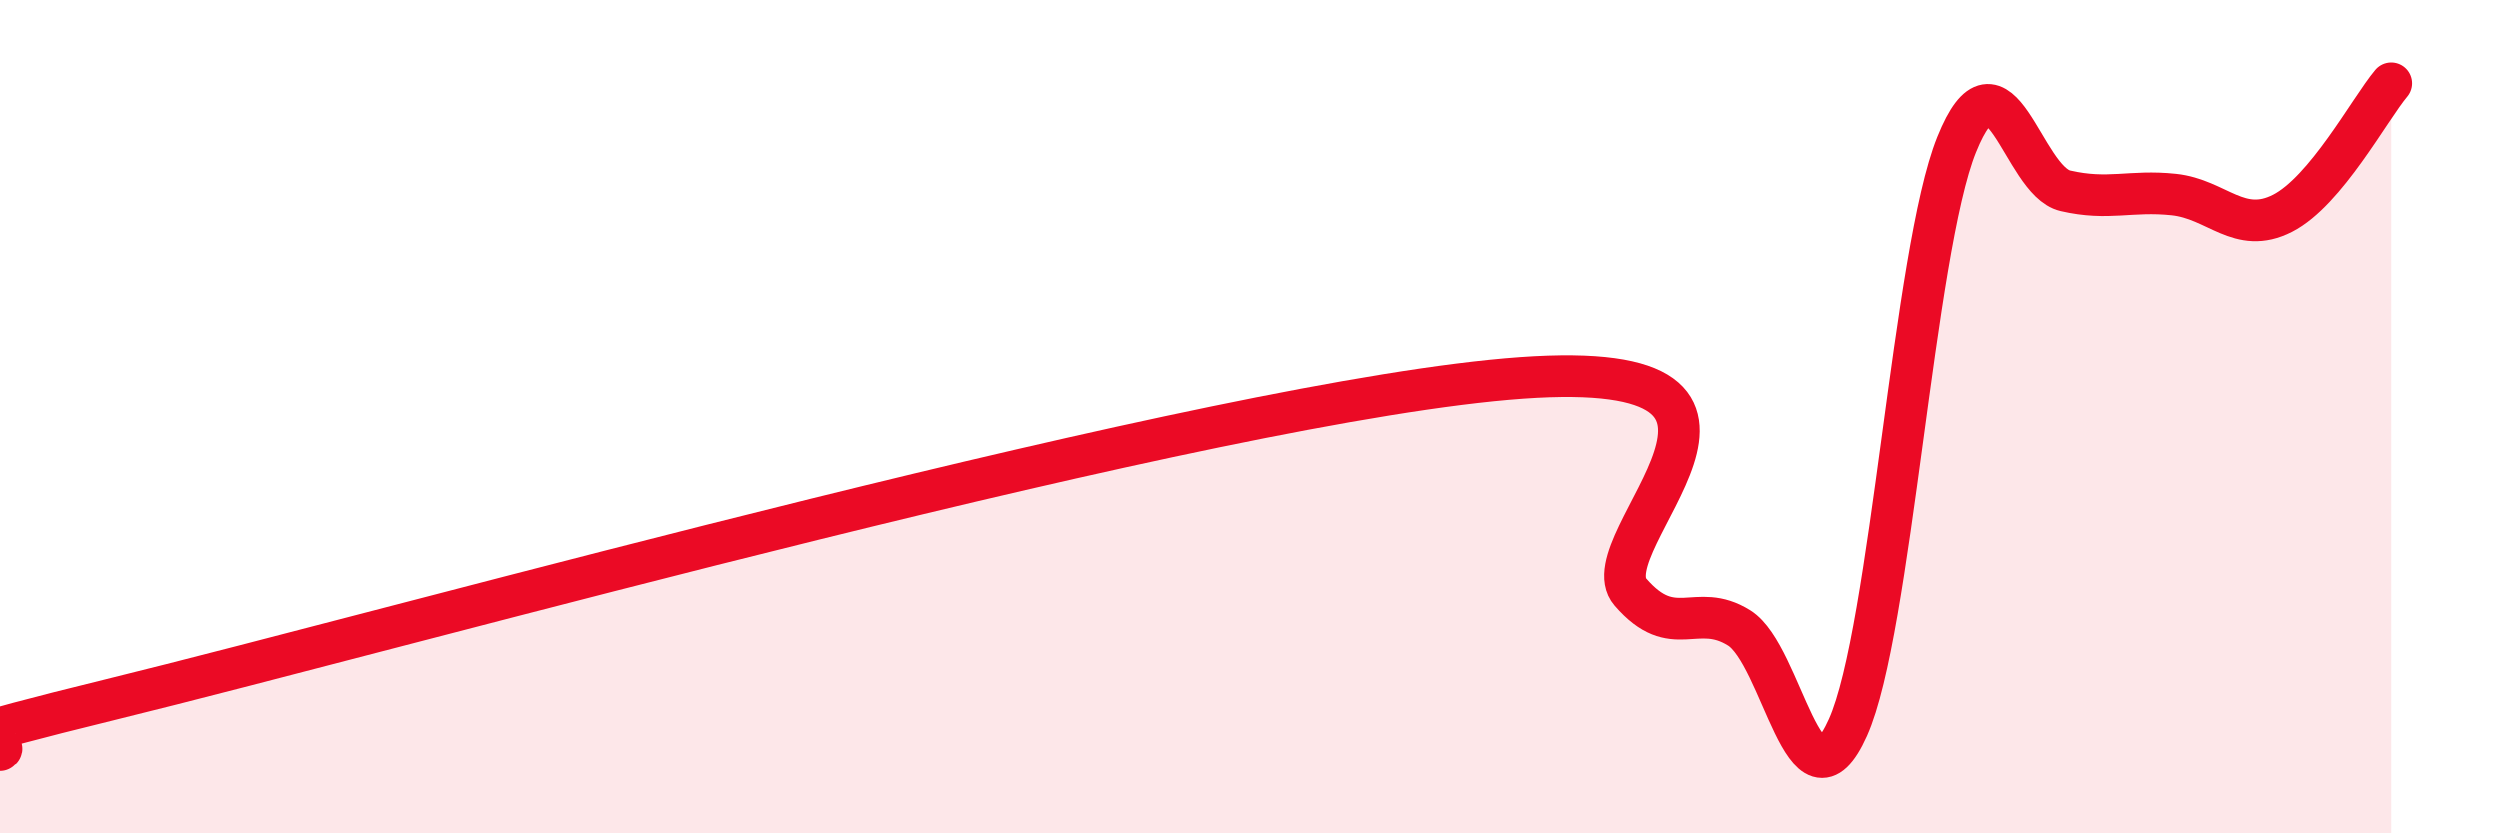 
    <svg width="60" height="20" viewBox="0 0 60 20" xmlns="http://www.w3.org/2000/svg">
      <path
        d="M 0,18 C 0.52,17.76 -4.69,18.59 2.61,16.8 C 9.91,15.01 29.22,9.59 36.52,9.07 C 43.82,8.55 38.09,13.01 39.13,14.21 C 40.17,15.41 40.7,14.42 41.74,15.07 C 42.78,15.72 43.31,19.78 44.35,17.46 C 45.39,15.14 45.92,6.05 46.96,3.47 C 48,0.89 48.53,4.34 49.57,4.58 C 50.61,4.82 51.13,4.56 52.17,4.67 C 53.21,4.78 53.74,5.65 54.78,5.12 C 55.82,4.59 56.87,2.62 57.39,2L57.39 20L0 20Z"
        fill="#EB0A25"
        opacity="0.1"
        stroke-linecap="round"
        stroke-linejoin="round"
      />
      <path
        d="M 0,18 C 0.52,17.76 -4.69,18.59 2.61,16.8 C 9.91,15.01 29.22,9.59 36.52,9.07 C 43.82,8.55 38.09,13.01 39.13,14.21 C 40.17,15.41 40.7,14.42 41.74,15.07 C 42.78,15.72 43.31,19.78 44.35,17.46 C 45.39,15.14 45.92,6.05 46.96,3.47 C 48,0.89 48.53,4.34 49.57,4.58 C 50.61,4.82 51.13,4.56 52.17,4.67 C 53.21,4.78 53.74,5.65 54.78,5.12 C 55.82,4.59 56.87,2.62 57.39,2"
        stroke="#EB0A25"
        stroke-width="1"
        fill="none"
        stroke-linecap="round"
        stroke-linejoin="round"
      />
    </svg>
  